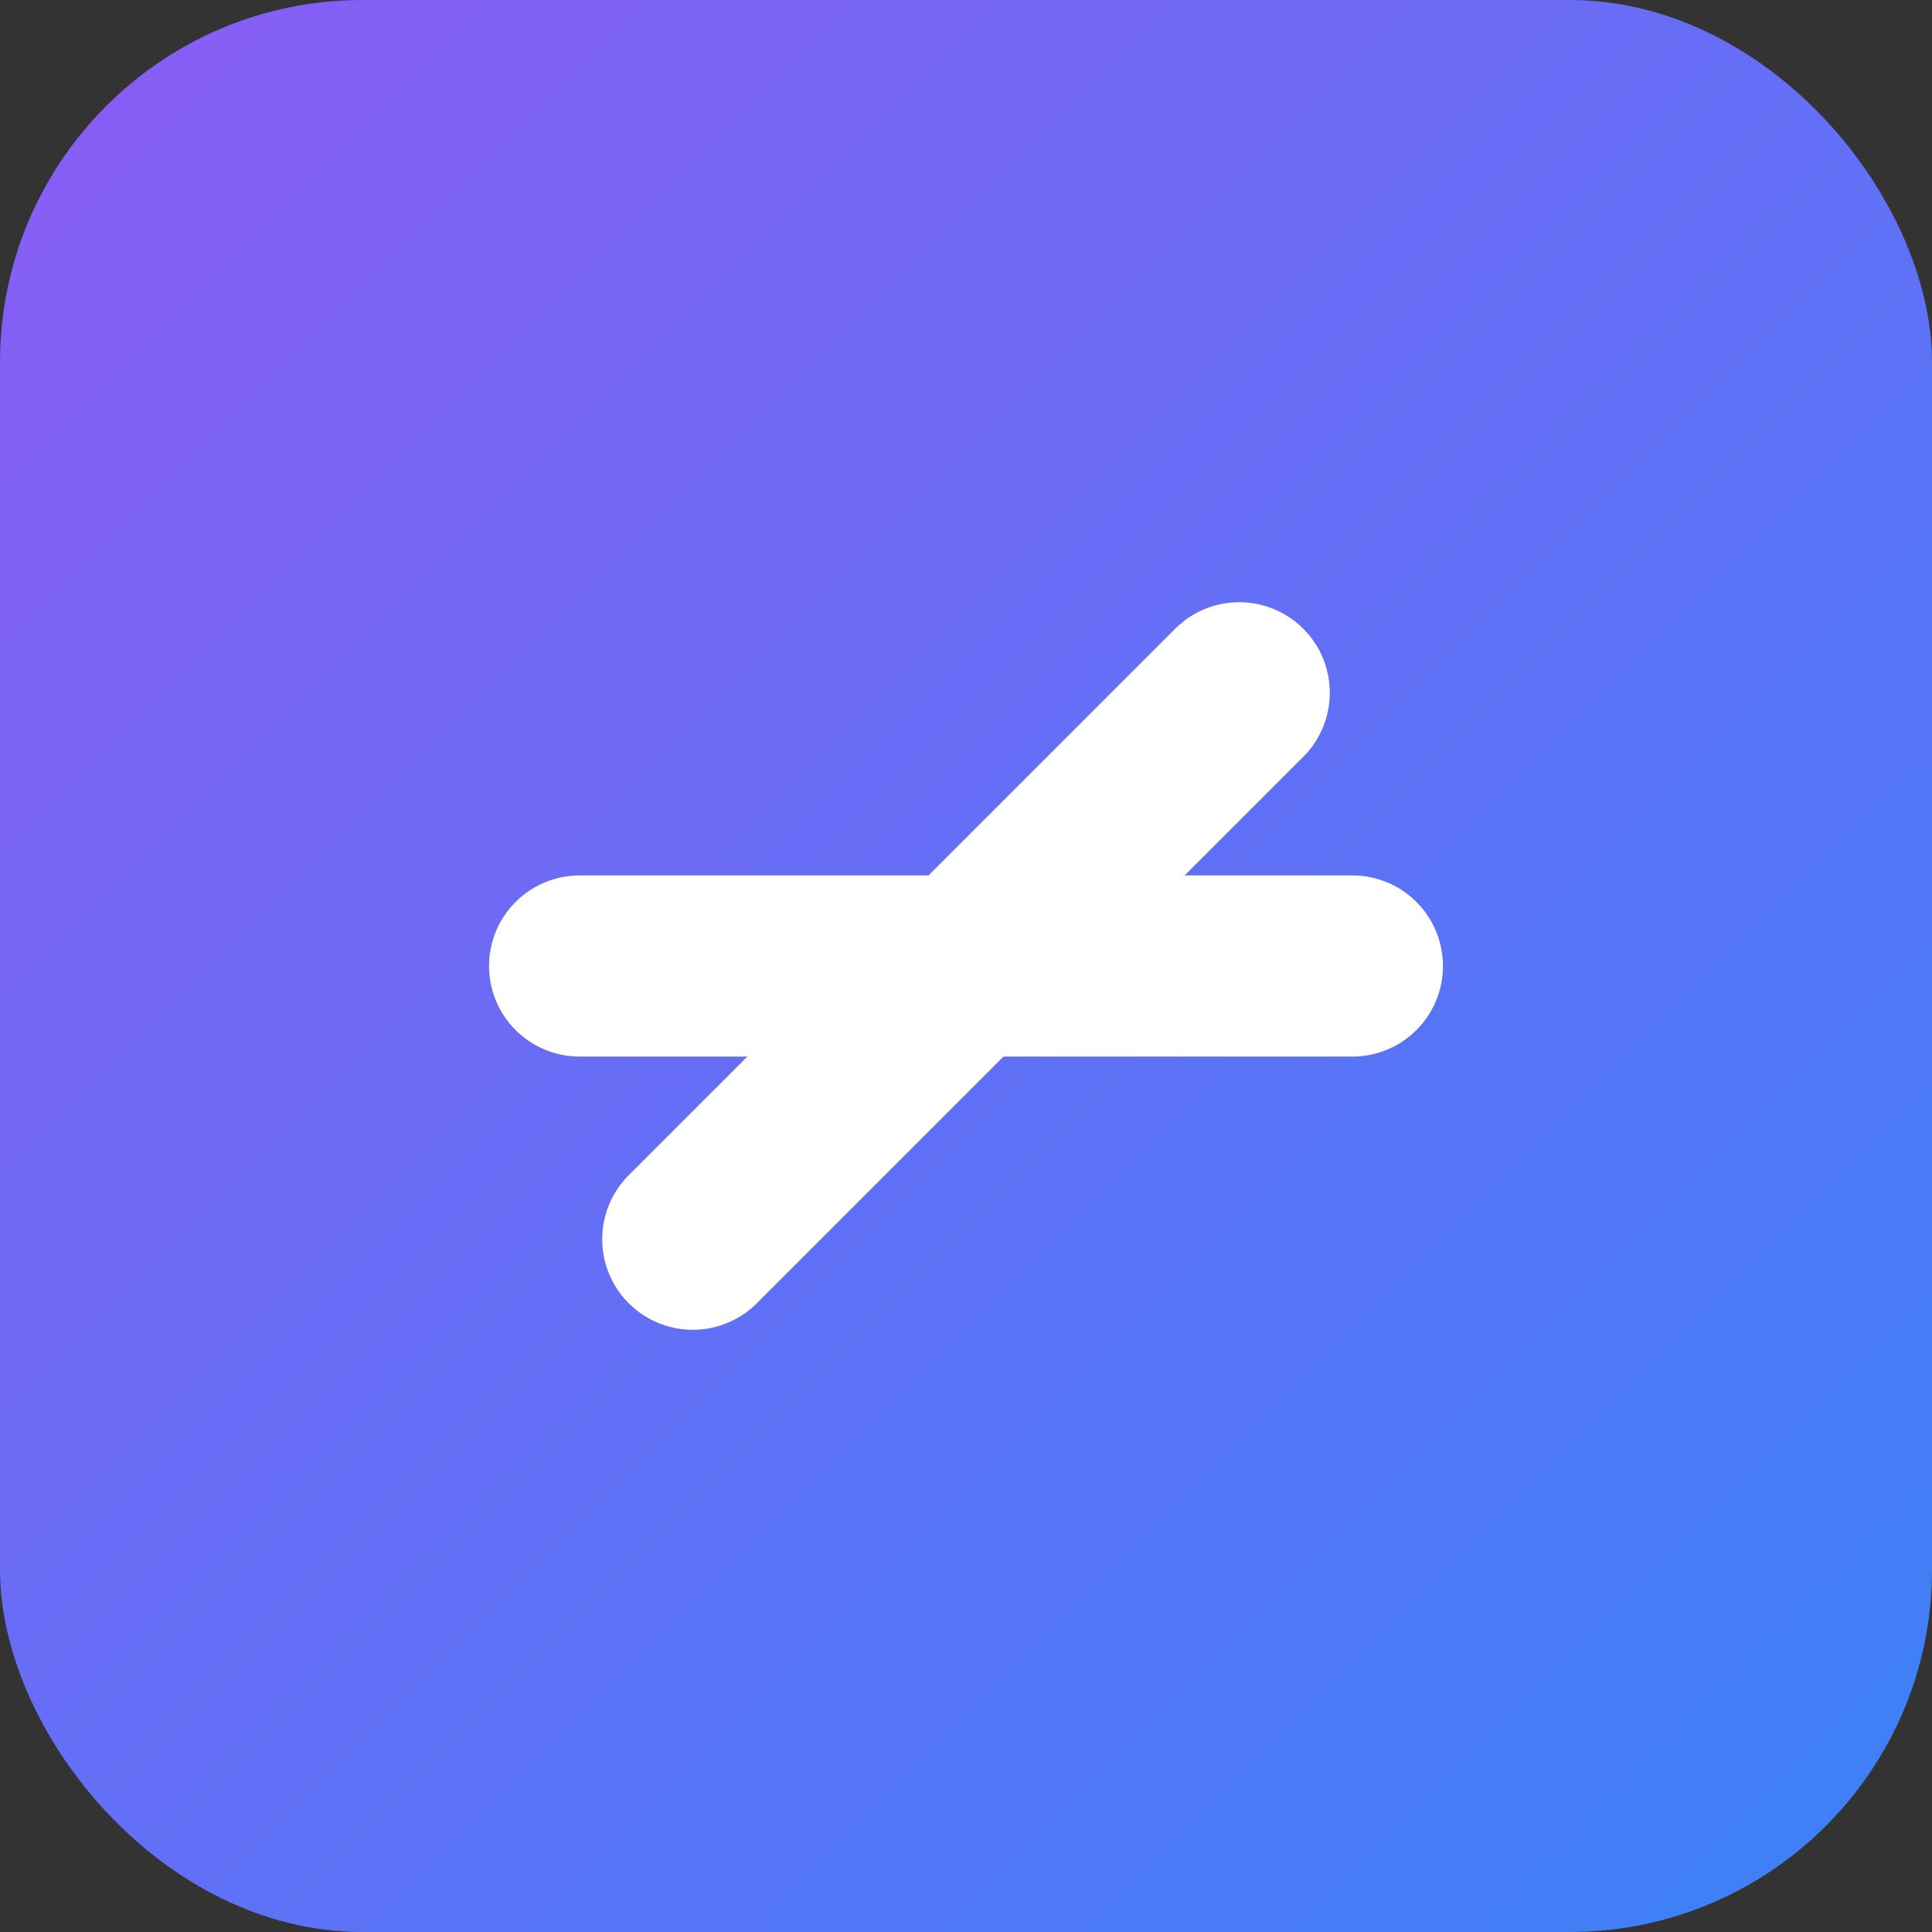 <svg width="32" height="32" viewBox="0 0 32 32" fill="none" xmlns="http://www.w3.org/2000/svg">
  <rect x="0" y="0" width="32" height="32" fill="#333333" stroke="none"/>
  <!-- Gradientes para el favicon -->
  <defs>
    <linearGradient id="faviconGradient" x1="0%" y1="0%" x2="100%" y2="100%">
      <stop offset="0%" stop-color="#8B5CF6" />
      <stop offset="100%" stop-color="#3B82F6" />
    </linearGradient>
  </defs>
  
  <!-- Cuadrado base con bordes redondeados -->
  <rect x="0" y="0" width="32" height="32" rx="6" fill="url(#faviconGradient)" />
  
  <!-- Símbolo "L+" en blanco -->
  <path d="M9.6 16H22.4" stroke="white" stroke-width="3" stroke-linecap="round" />
  <path d="M16 9.6V22.4" stroke="white" stroke-width="3" stroke-linecap="round" transform="rotate(45 16 16)" />
</svg>
